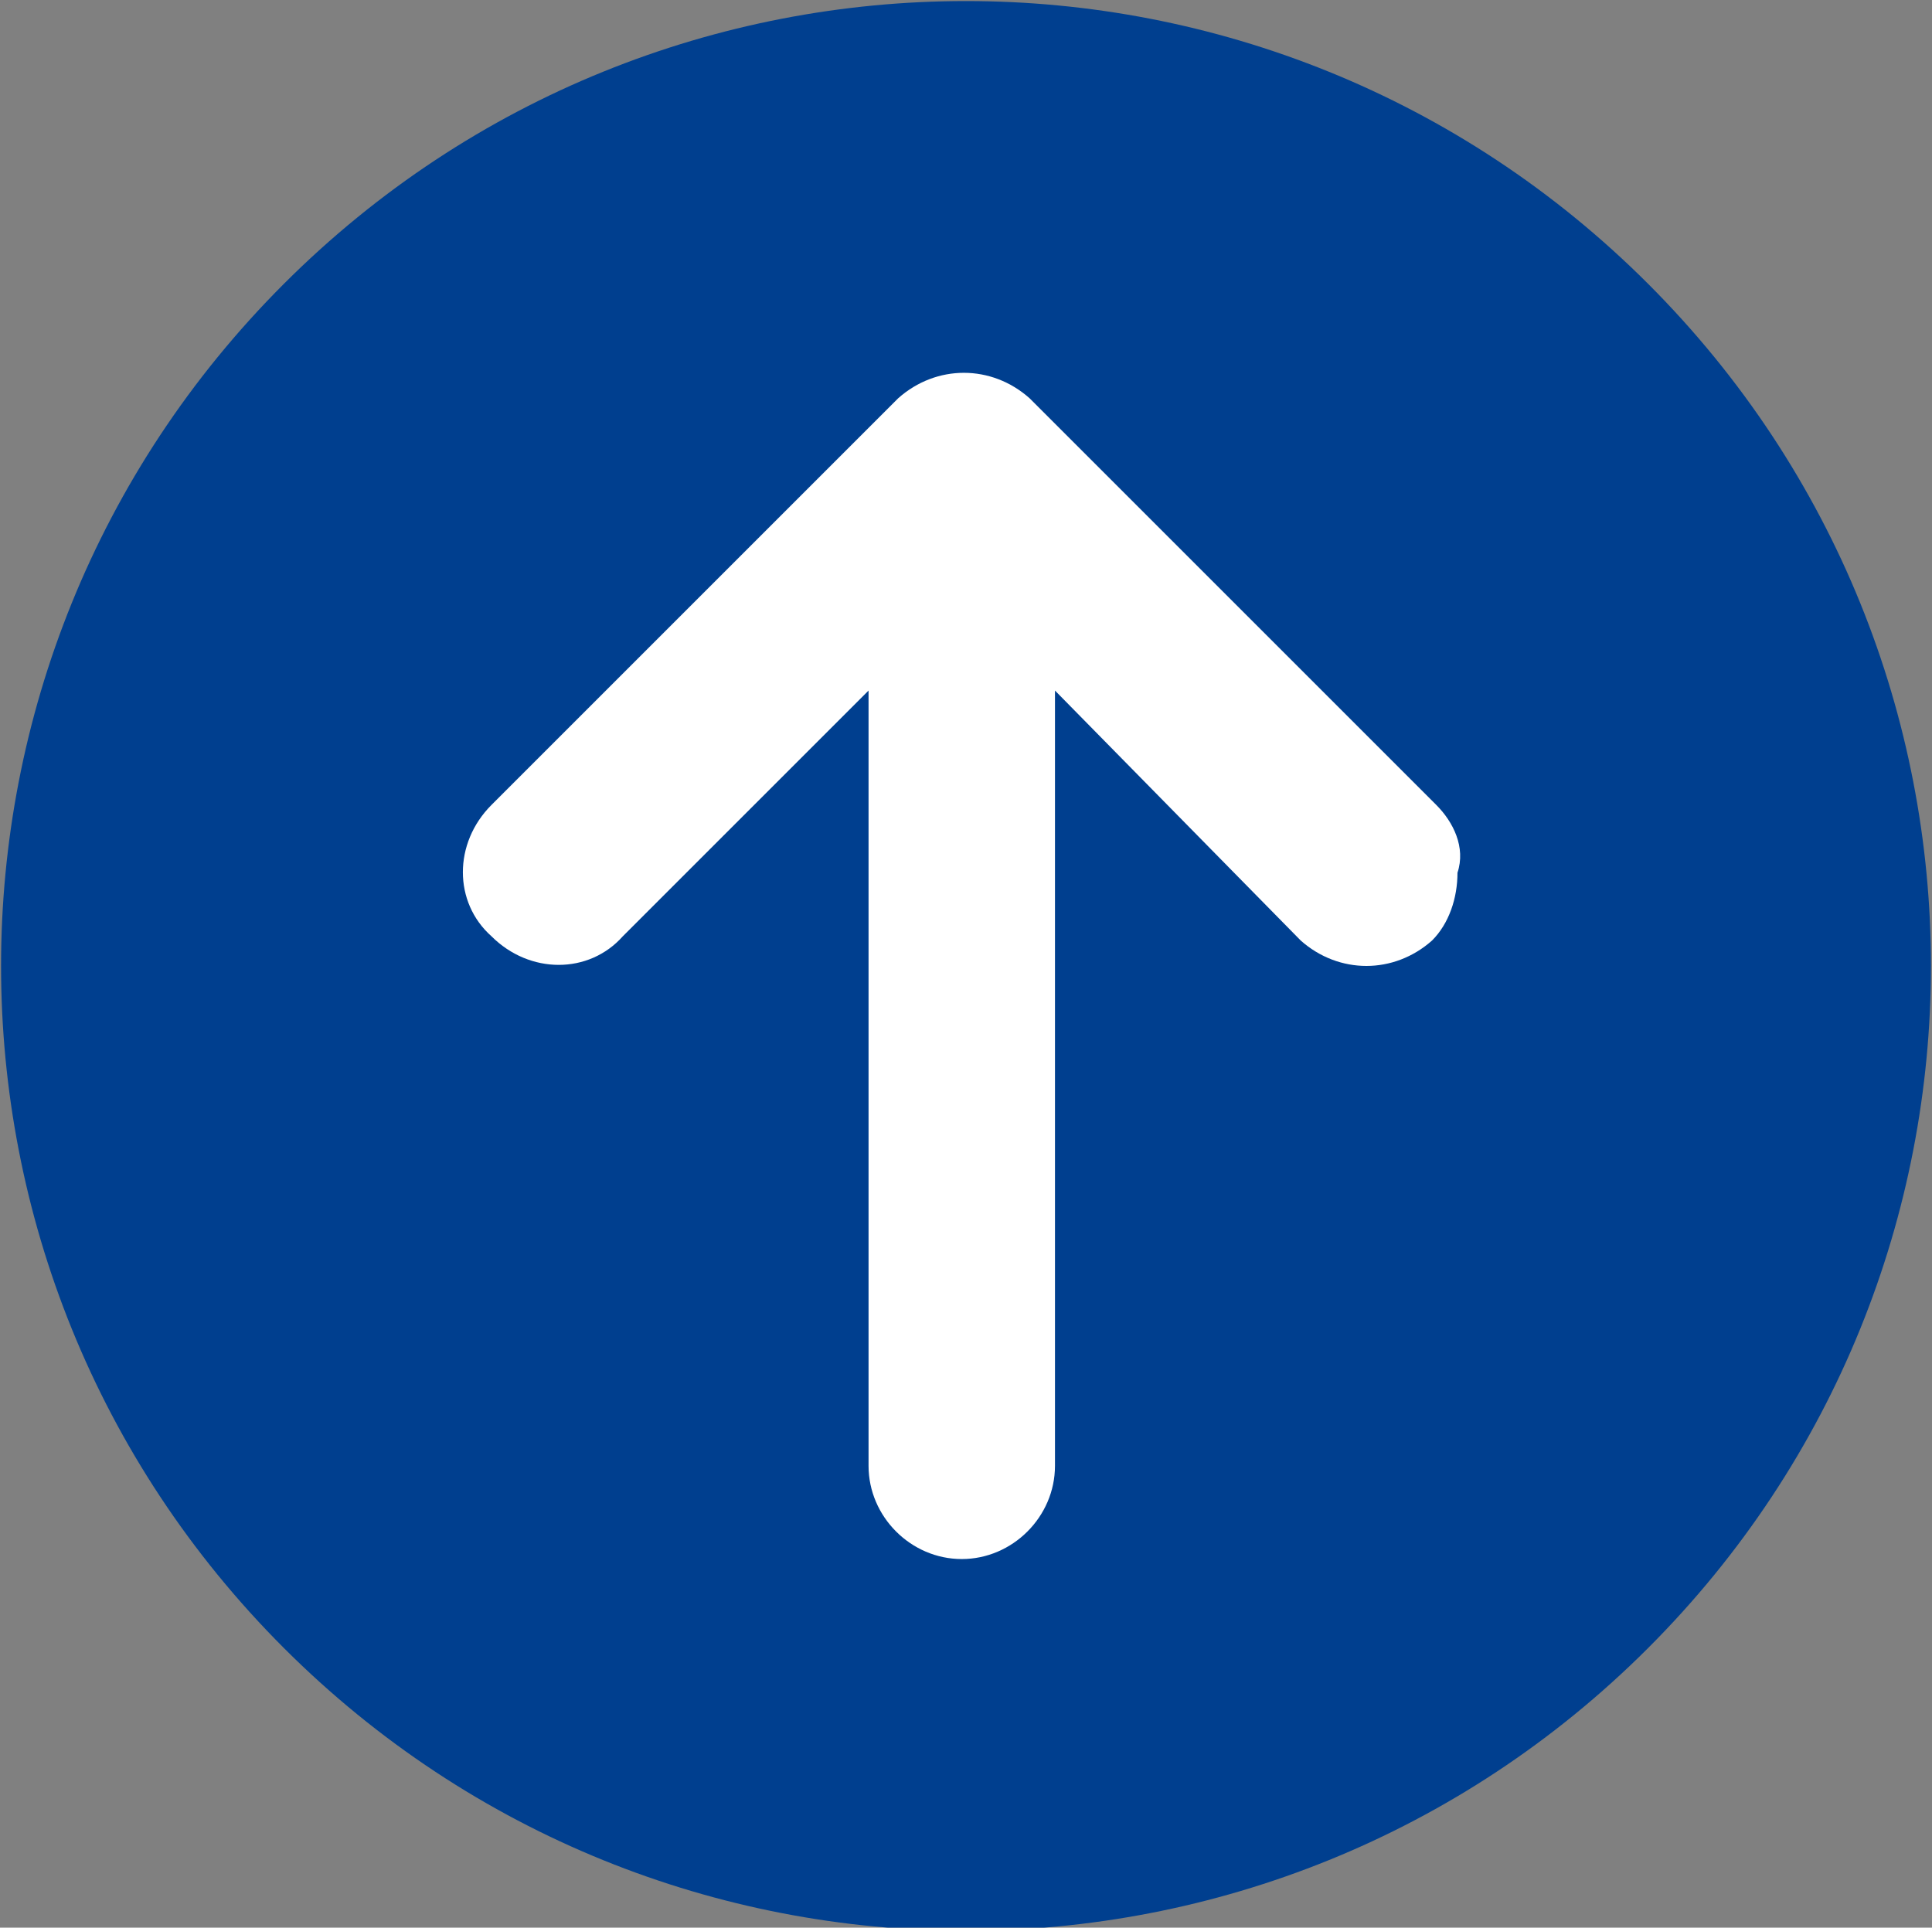 <?xml version="1.0" encoding="utf-8"?>
<!-- Generator: Adobe Illustrator 22.1.0, SVG Export Plug-In . SVG Version: 6.00 Build 0)  -->
<svg version="1.1" id="Ebene_1" xmlns="http://www.w3.org/2000/svg" xmlns:xlink="http://www.w3.org/1999/xlink" x="0px" y="0px"
	 viewBox="0 0 45.6 45.5" style="enable-background:new 0 0 45.6 45.5;" xml:space="preserve">
<rect x="0" y="0" width="45.6" height="45.5" fill="#808080" stroke="none"/>
<style type="text/css">
	.st0{fill:#003F8F;}
	.st1{fill:#FFFFFF;}
</style>
<title>Element 51</title>
<g id="Ebene_2_2_">
	<g id="Ebene_1-2_1_">
		<path class="st0" d="M38.9,6.7C30-2.2,15.6-2.2,6.7,6.7l0,0c-8.9,8.9-8.9,23.3,0,32.2c8.9,8.9,23.3,8.9,32.2,0
			C47.8,30,47.8,15.6,38.9,6.7z"/>
		<path class="st1" d="M33.9,19l-9.6-9.6l0,0c-0.9-0.8-2.2-0.8-3.1,0L11.6,19c-0.9,0.9-0.9,2.3,0,3.1c0.9,0.9,2.3,0.9,3.1,0l5.8-5.8
			v18.3c0,1.2,1,2.2,2.2,2.2c1.2,0,2.2-1,2.2-2.2V16.3l5.8,5.9c0.9,0.8,2.2,0.8,3.1,0c0.4-0.4,0.6-1,0.6-1.6
			C34.6,20,34.3,19.4,33.9,19z"/>
	</g>
</g>
</svg>
